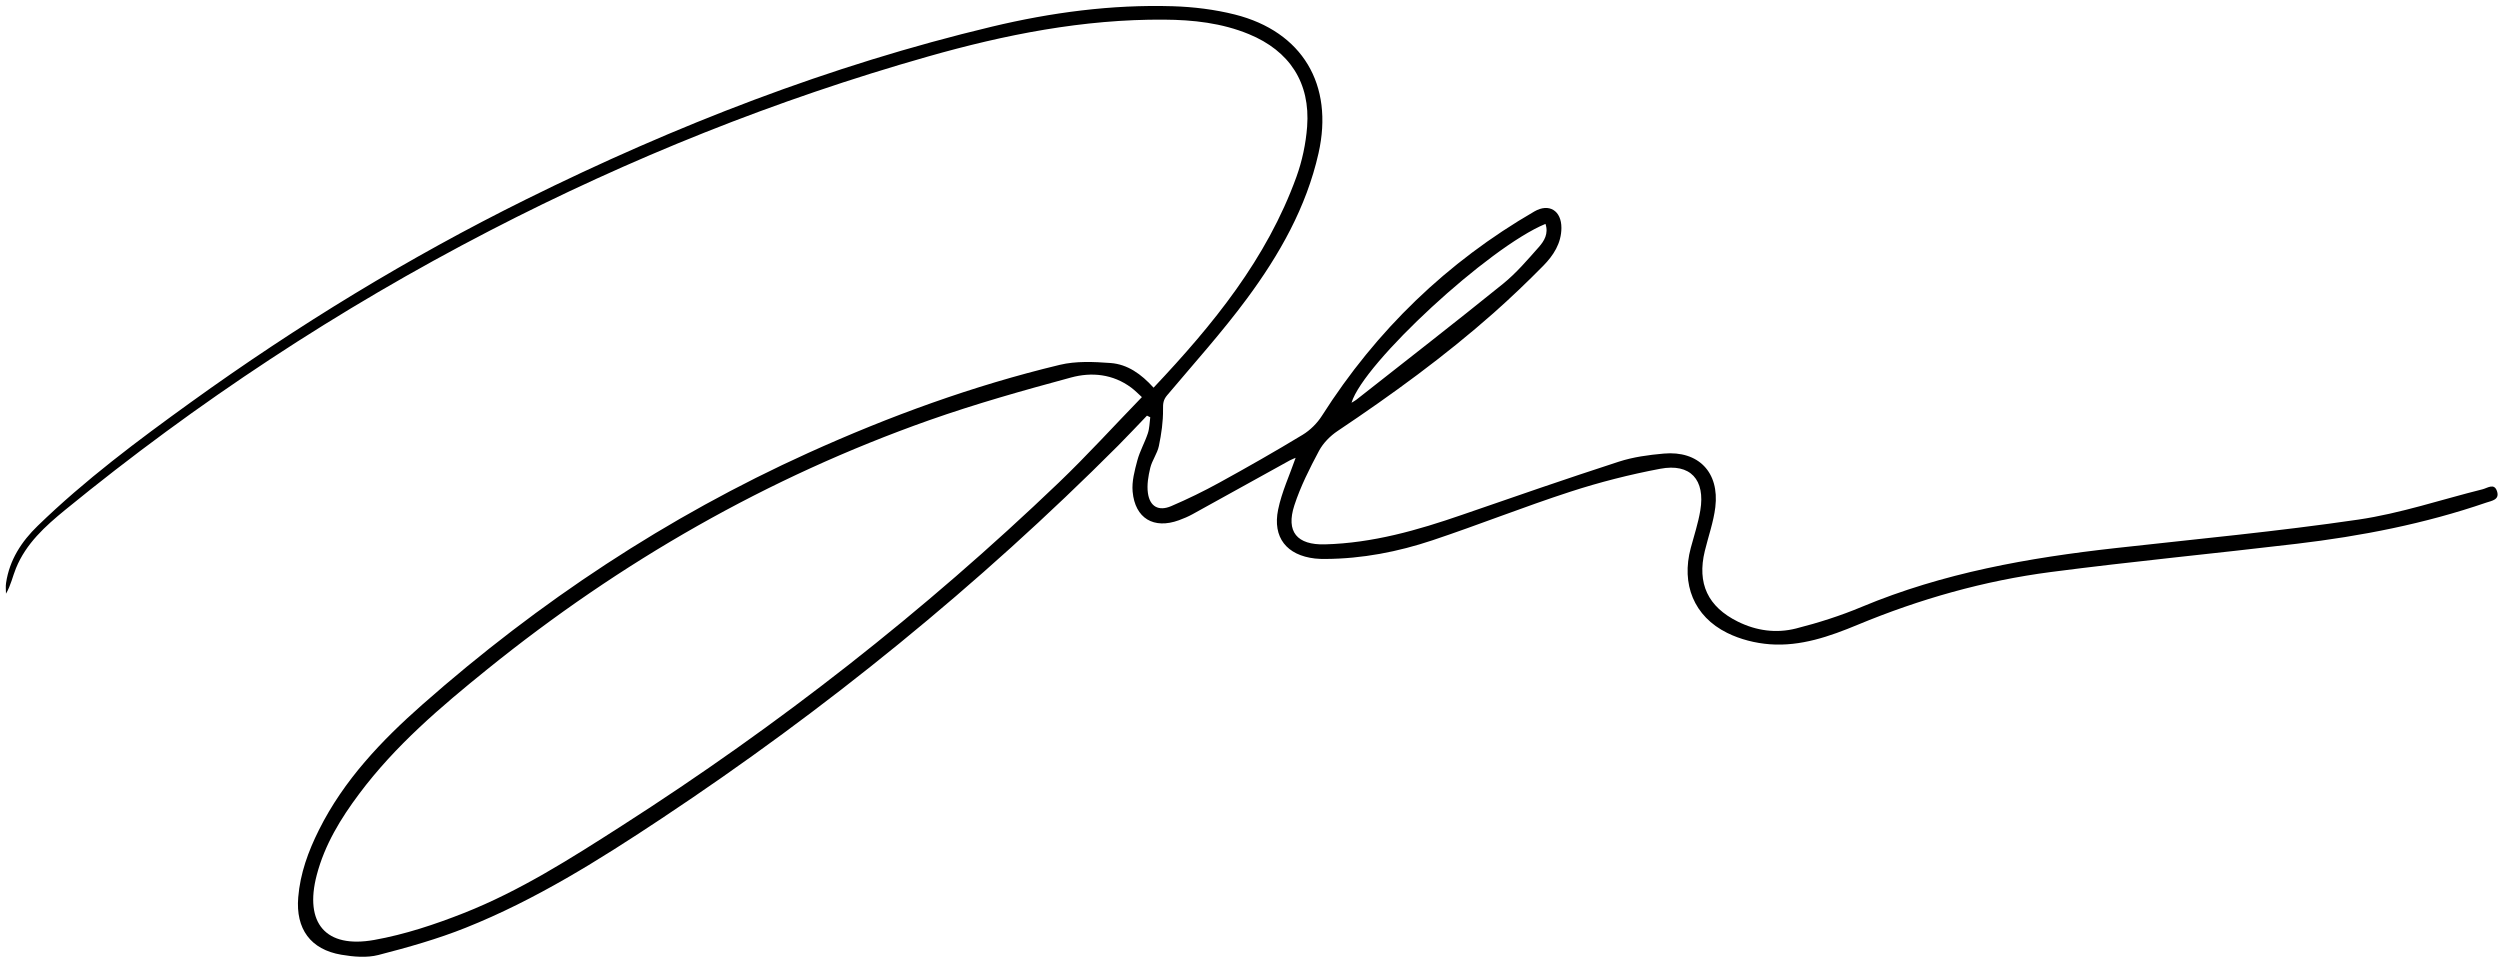 <?xml version="1.0" encoding="UTF-8"?><svg width="305" height="117" viewBox="0 0 305 117" fill="none" xmlns="http://www.w3.org/2000/svg">
<path d="M140.744 47.289C148.01 39.592 154.541 31.58 158.161 21.585C158.865 19.638 159.313 17.529 159.469 15.462C159.875 10.089 157.328 6.212 152.364 4.165C149.046 2.801 145.567 2.418 142.03 2.397C132.175 2.324 122.612 4.223 113.185 6.904C94.662 12.167 76.87 19.292 59.754 28.143C41.31 37.682 24.054 49.052 7.954 62.205C5.516 64.199 3.177 66.308 1.948 69.325C1.537 70.333 1.323 71.419 0.729 72.431C0.729 71.991 0.672 71.545 0.74 71.12C1.156 68.313 2.63 66.056 4.604 64.147C10.376 58.548 16.793 53.758 23.288 49.073C36.268 39.718 49.873 31.407 64.202 24.313C82.406 15.299 101.241 7.98 121.008 3.253C128.248 1.521 135.613 0.535 143.072 0.76C145.614 0.839 148.197 1.154 150.656 1.773C158.891 3.851 162.745 10.325 160.86 18.694C159.37 25.305 156.083 31.081 152.125 36.433C149.098 40.526 145.676 44.324 142.39 48.223C141.921 48.779 141.879 49.225 141.89 49.938C141.91 51.428 141.686 52.945 141.384 54.409C141.192 55.332 140.556 56.156 140.332 57.079C140.093 58.076 139.905 59.157 140.046 60.154C140.275 61.807 141.363 62.405 142.895 61.744C144.89 60.888 146.848 59.934 148.749 58.889C152.177 57.006 155.578 55.07 158.922 53.044C159.839 52.488 160.698 51.638 161.276 50.725C167.917 40.29 176.538 31.968 187.2 25.793C188.981 24.764 190.502 25.688 190.492 27.813C190.481 29.691 189.512 31.171 188.278 32.425C186.325 34.408 184.304 36.339 182.22 38.186C176.241 43.474 169.803 48.149 163.183 52.583C162.287 53.181 161.427 54.052 160.922 54.996C159.776 57.142 158.661 59.351 157.911 61.654C156.859 64.881 158.24 66.502 161.636 66.413C167.438 66.261 172.933 64.692 178.371 62.809C184.726 60.61 191.085 58.407 197.482 56.329C199.242 55.757 201.128 55.5 202.982 55.337C207.206 54.96 209.785 57.614 209.269 61.875C209.05 63.68 208.42 65.437 207.988 67.216C207.019 71.193 208.363 74.026 212.014 75.837C214.29 76.965 216.712 77.285 219.113 76.676C221.838 75.983 224.546 75.123 227.135 74.037C237.068 69.887 247.506 68.045 258.111 66.865C267.986 65.763 277.888 64.834 287.717 63.391C292.837 62.641 297.822 60.951 302.874 59.692C303.494 59.535 304.296 58.9 304.635 59.928C304.984 60.983 303.984 61.093 303.322 61.319C295.811 63.9 288.066 65.406 280.206 66.34C270.211 67.531 260.184 68.486 250.199 69.787C242.078 70.847 234.229 73.072 226.645 76.219C223.223 77.641 219.692 78.88 215.931 78.602C214.16 78.47 212.3 78.003 210.712 77.211C206.654 75.202 205.086 71.261 206.274 66.849C206.68 65.332 207.18 63.827 207.436 62.279C208.066 58.522 206.232 56.492 202.55 57.19C198.852 57.887 195.174 58.821 191.591 59.986C185.934 61.822 180.402 64.031 174.761 65.915C170.548 67.321 166.198 68.166 161.729 68.192C161.297 68.192 160.86 68.192 160.427 68.139C156.989 67.746 155.229 65.584 155.932 62.169C156.375 60.017 157.333 57.971 158.068 55.852C157.911 55.92 157.625 56.025 157.359 56.166C153.406 58.354 149.453 60.553 145.494 62.73C144.963 63.024 144.4 63.26 143.827 63.47C140.764 64.587 138.478 63.249 138.181 59.986C138.066 58.737 138.426 57.405 138.759 56.161C139.061 55.033 139.665 53.989 140.035 52.871C140.244 52.252 140.238 51.565 140.332 50.904C140.197 50.841 140.066 50.778 139.931 50.71C138.764 51.922 137.618 53.155 136.431 54.346C119.388 71.424 100.767 86.55 80.698 99.867C73.078 104.925 65.338 109.783 56.821 113.183C53.373 114.563 49.764 115.581 46.159 116.51C44.748 116.872 43.123 116.73 41.648 116.478C37.883 115.843 36.065 113.325 36.383 109.474C36.622 106.551 37.612 103.854 38.909 101.257C41.951 95.16 46.555 90.344 51.571 85.921C65.77 73.407 81.375 63.061 98.616 55.253C108.538 50.762 118.727 47.047 129.305 44.508C131.274 44.036 133.436 44.136 135.488 44.288C137.54 44.44 139.217 45.615 140.728 47.289L140.744 47.289ZM139.311 48.448C138.91 48.086 138.488 47.646 138.009 47.289C135.775 45.626 133.17 45.374 130.665 46.056C124.847 47.63 119.029 49.267 113.351 51.271C93.636 58.244 75.724 68.507 59.431 81.666C53.764 86.241 48.232 90.947 43.831 96.834C41.57 99.851 39.612 103.052 38.643 106.751C37.107 112.611 39.716 115.738 45.659 114.673C49.383 114.007 53.061 112.784 56.597 111.389C63.452 108.681 69.666 104.715 75.854 100.748C94.954 88.518 112.752 74.598 129.16 58.889C132.613 55.584 135.837 52.032 139.311 48.448ZM188.549 27.314C181.668 30.137 166.334 44.293 164.886 49.136C165.115 48.994 165.308 48.9 165.474 48.768C171.454 44.062 177.465 39.398 183.382 34.613C184.991 33.311 186.361 31.695 187.747 30.132C188.387 29.408 188.945 28.505 188.549 27.314Z" fill="black"/>
</svg>
